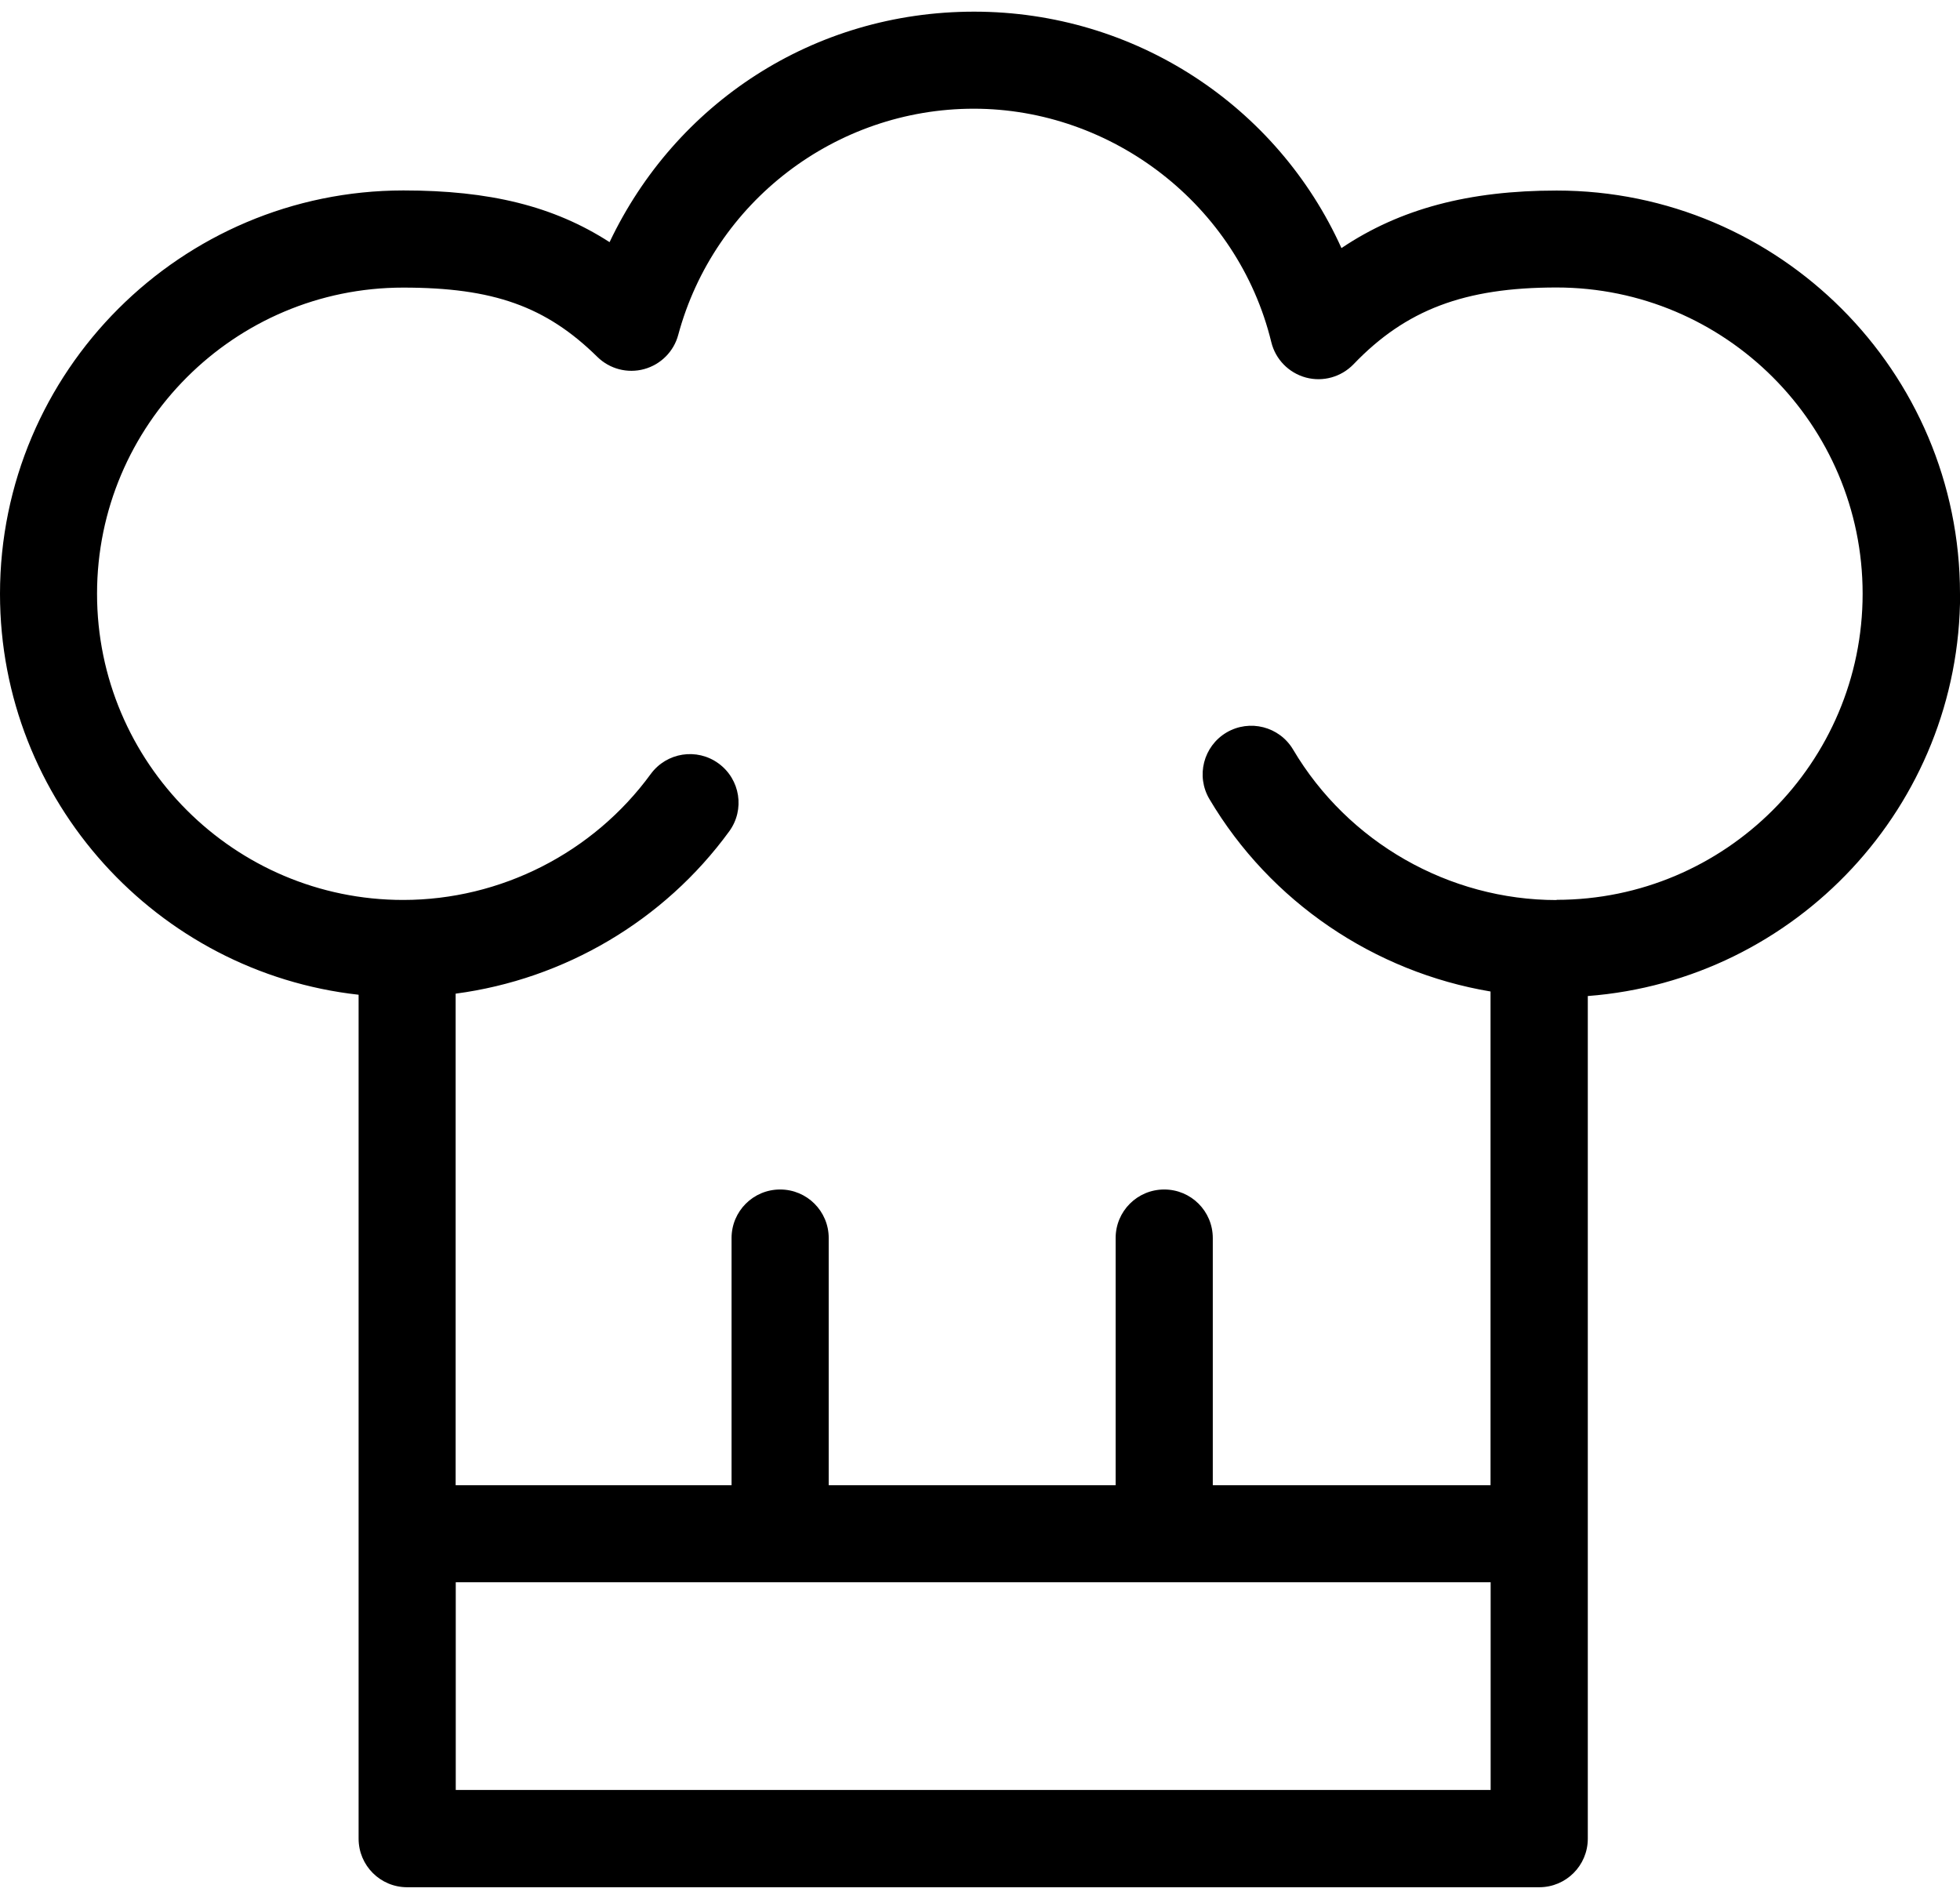 <?xml version="1.0" encoding="UTF-8" standalone="no"?>
<svg xmlns="http://www.w3.org/2000/svg" data-name="Ebene 1" id="Ebene_1" viewBox="0 0 181.57 175.24">
  <defs>
    <style>
      .cls-1 {
        stroke-width: 0px;
      }
    </style>
  </defs>
  <path class="cls-1" d="M181.57,55.01c0-20.6-16.76-37.36-37.36-37.36-8.12,0-14.51,1.68-19.94,5.33C118.32,9.81,105.15,1.08,90.24,1.08s-27.68,8.52-33.77,21.35c-5.19-3.35-11.13-4.79-19.1-4.79C16.76,17.65,0,34.41,0,55.01c0,19.2,14.56,35.06,33.22,37.13v78.17c0,2.49,2.01,4.5,4.5,4.5h104.87c2.49,0,4.5-2.01,4.5-4.5v-78.05c19.26-1.47,34.49-17.61,34.49-37.24ZM42.22,165.8v-19.24h95.87v19.24H42.22ZM144.21,83.37c-9.98,0-19.33-5.34-24.42-13.94-1.27-2.14-4.03-2.84-6.17-1.58-2.14,1.27-2.85,4.03-1.58,6.17,5.65,9.54,15.29,16.01,26.04,17.82v45.73h-25.73v-22.89c0-2.49-2.01-4.5-4.5-4.5s-4.5,2.01-4.5,4.5v22.89h-26.58v-22.89c0-2.49-2.01-4.5-4.5-4.5s-4.5,2.01-4.5,4.5v22.89h-25.56v-45.53c10.05-1.33,19.29-6.73,25.34-15.03,1.47-2.01,1.03-4.82-.98-6.29-2.01-1.47-4.82-1.03-6.29.98-5.33,7.3-13.9,11.66-22.93,11.66-15.64,0-28.36-12.72-28.36-28.36s12.72-28.36,28.36-28.36c8.35,0,13.23,1.74,17.99,6.42,1.14,1.12,2.79,1.55,4.33,1.13,1.54-.42,2.75-1.63,3.16-3.17,3.33-12.33,14.59-20.95,27.38-20.95s24.46,8.89,27.56,21.62c.39,1.6,1.62,2.85,3.2,3.28,1.59.43,3.28-.05,4.42-1.23,4.84-5.05,10.28-7.11,18.8-7.11,15.64,0,28.36,12.72,28.36,28.36s-12.72,28.36-28.36,28.36Z"/>
</svg>
